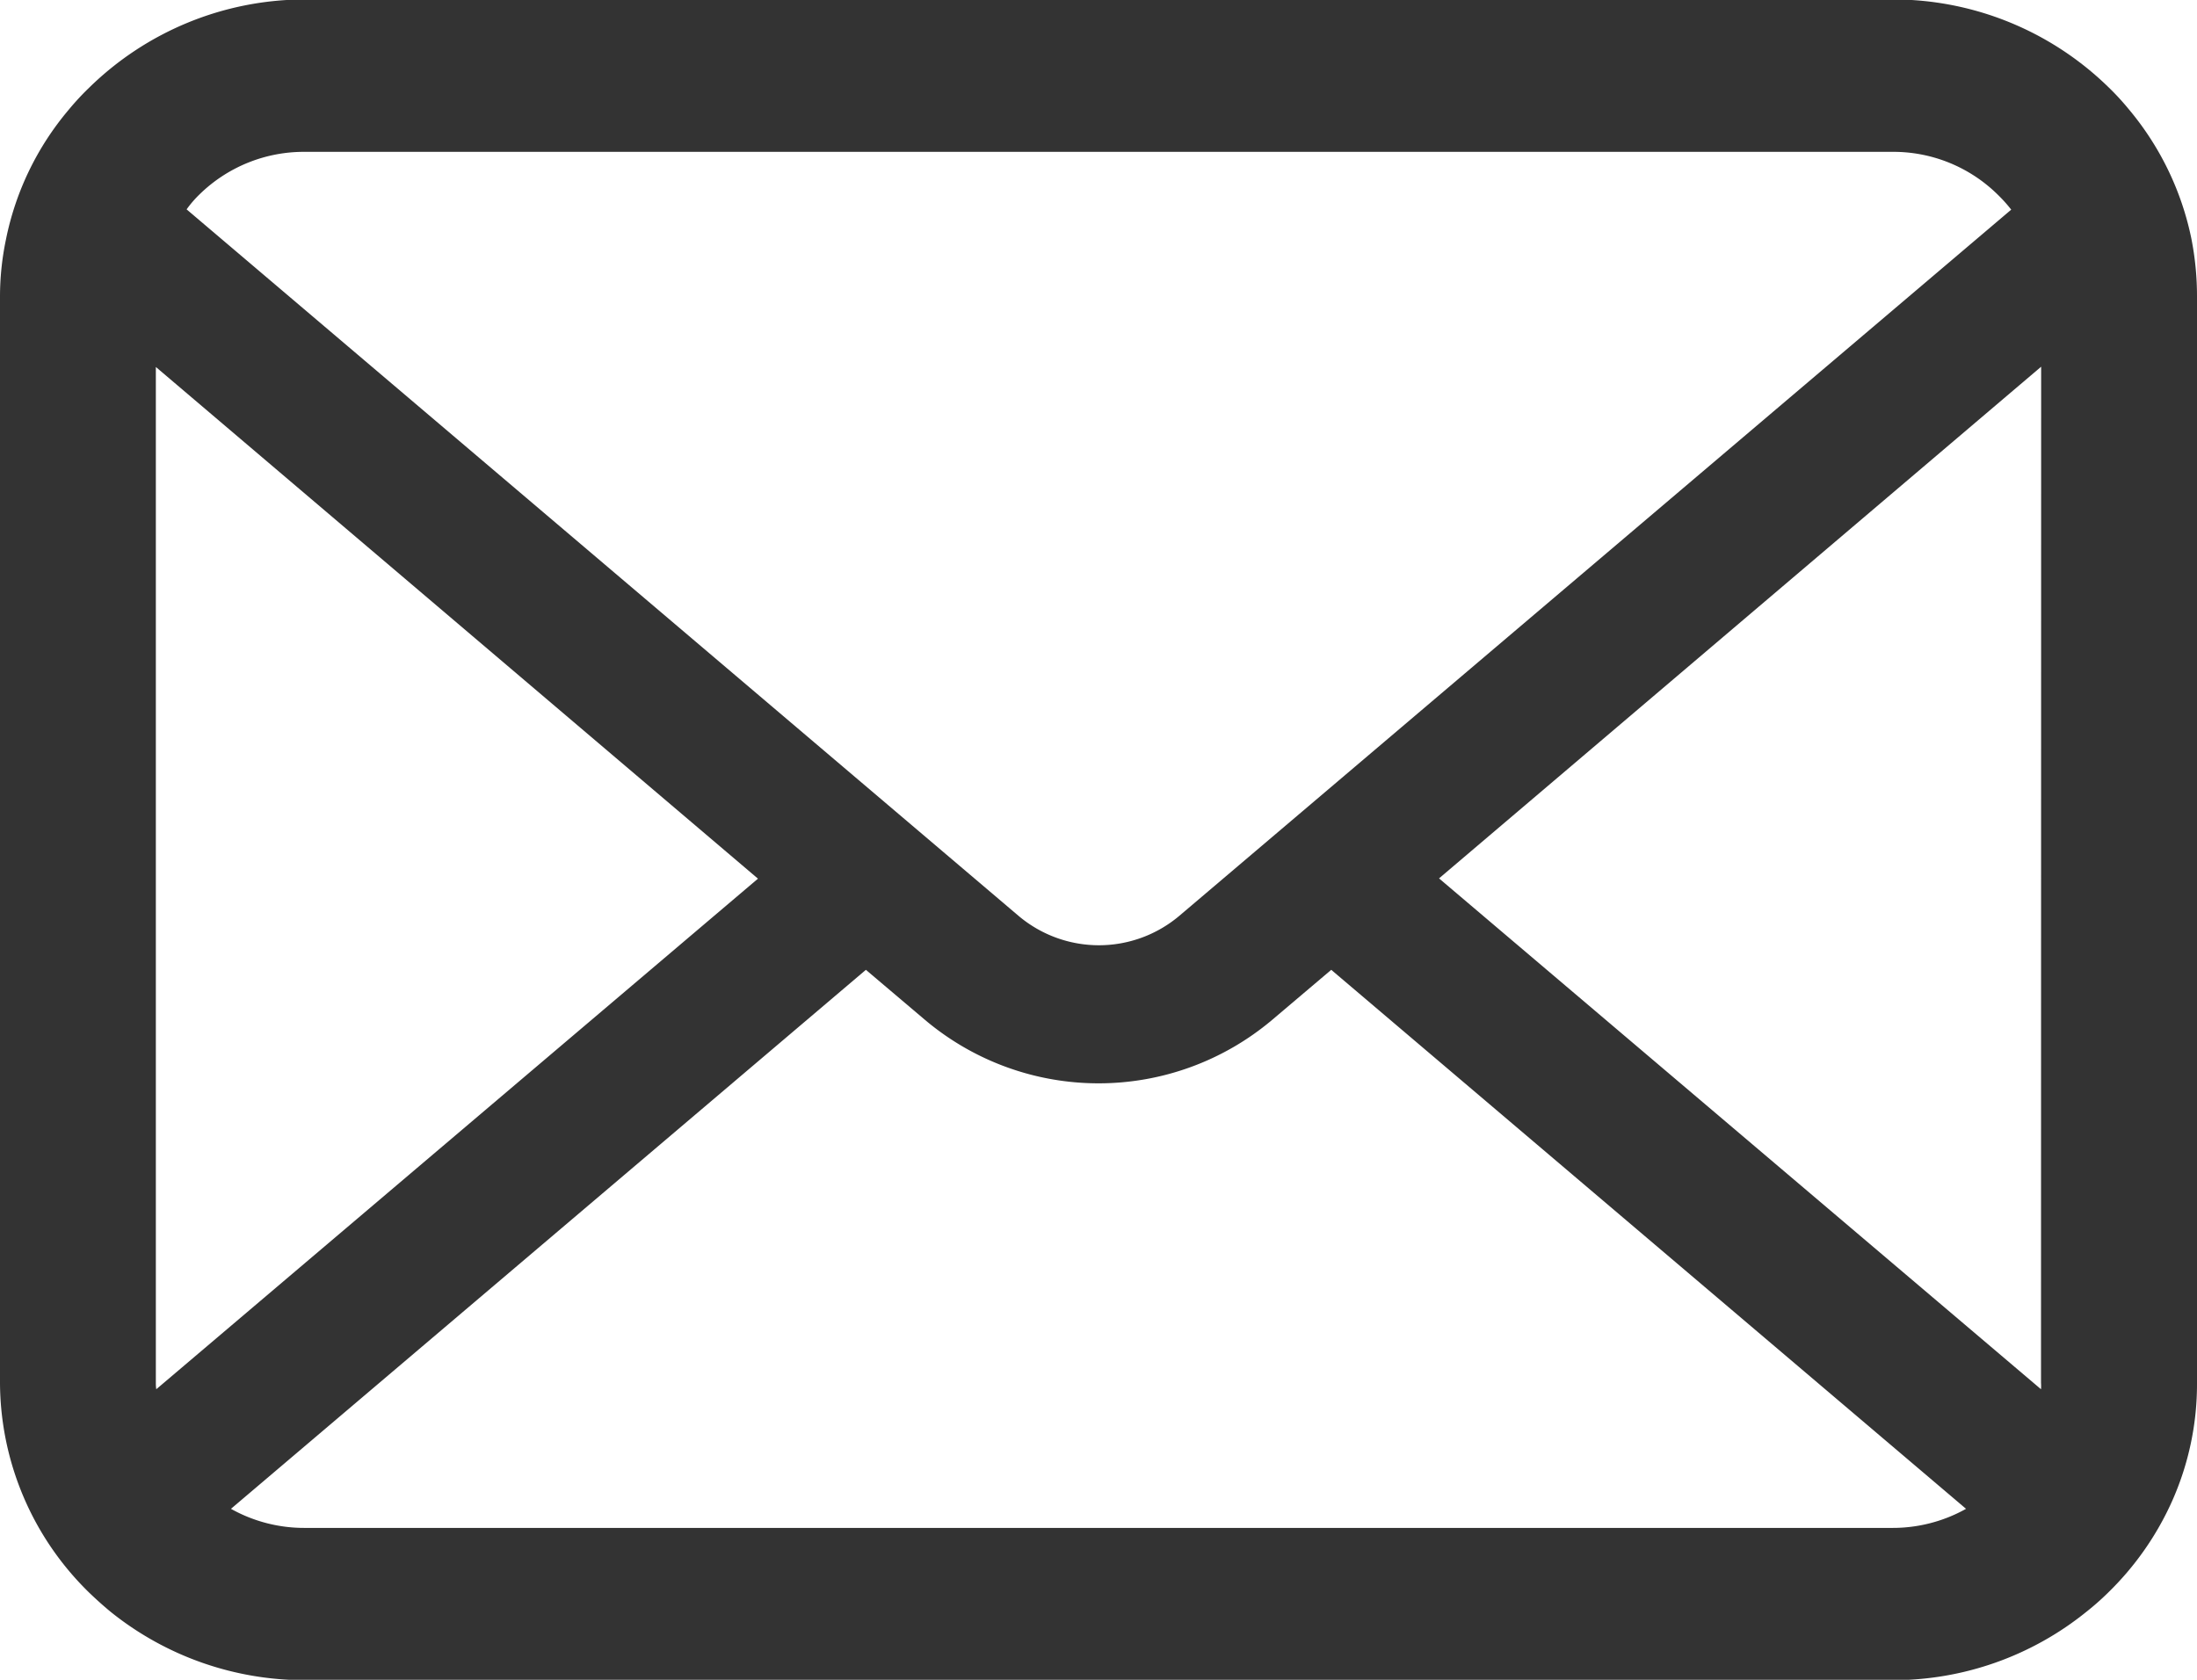 <svg xmlns="http://www.w3.org/2000/svg" width="16" height="12.235" viewBox="0 0 16 12.235"><g transform="translate(1354 -2669)"><g transform="translate(-1354 2669)"><path d="M15.959,56.8a2.133,2.133,0,0,0-.458-.945,1.878,1.878,0,0,0-.151-.163,2.244,2.244,0,0,0-1.569-.634H2.219A2.247,2.247,0,0,0,.65,55.7a1.918,1.918,0,0,0-.151.163,2.107,2.107,0,0,0-.456.945A2.039,2.039,0,0,0,0,57.224v7.911a2.146,2.146,0,0,0,.65,1.528c.05.048.1.093.153.137a2.253,2.253,0,0,0,1.416.5H13.781a2.239,2.239,0,0,0,1.416-.5,1.9,1.9,0,0,0,.153-.135,2.162,2.162,0,0,0,.469-.67v0A2.092,2.092,0,0,0,16,65.135V57.224A2.167,2.167,0,0,0,15.959,56.8ZM1.453,56.478a1.086,1.086,0,0,1,.766-.31H13.781a1.082,1.082,0,0,1,.766.31,1.055,1.055,0,0,1,.1.111l-6.06,5.145a.907.907,0,0,1-1.168,0L1.359,56.587A.8.8,0,0,1,1.453,56.478Zm-.318,8.657v-7.4l4.385,3.727L1.138,65.181A.308.308,0,0,1,1.135,65.135Zm12.645,1.056H2.219a1.091,1.091,0,0,1-.537-.139l4.624-3.926.432.366a1.96,1.96,0,0,0,2.525,0l.432-.366,4.623,3.926A1.092,1.092,0,0,1,13.781,66.191Zm1.084-1.056a.321.321,0,0,1,0,.046L10.48,61.46l4.385-3.727Z" transform="translate(0 -55.062)" fill="#333"/></g></g></svg>